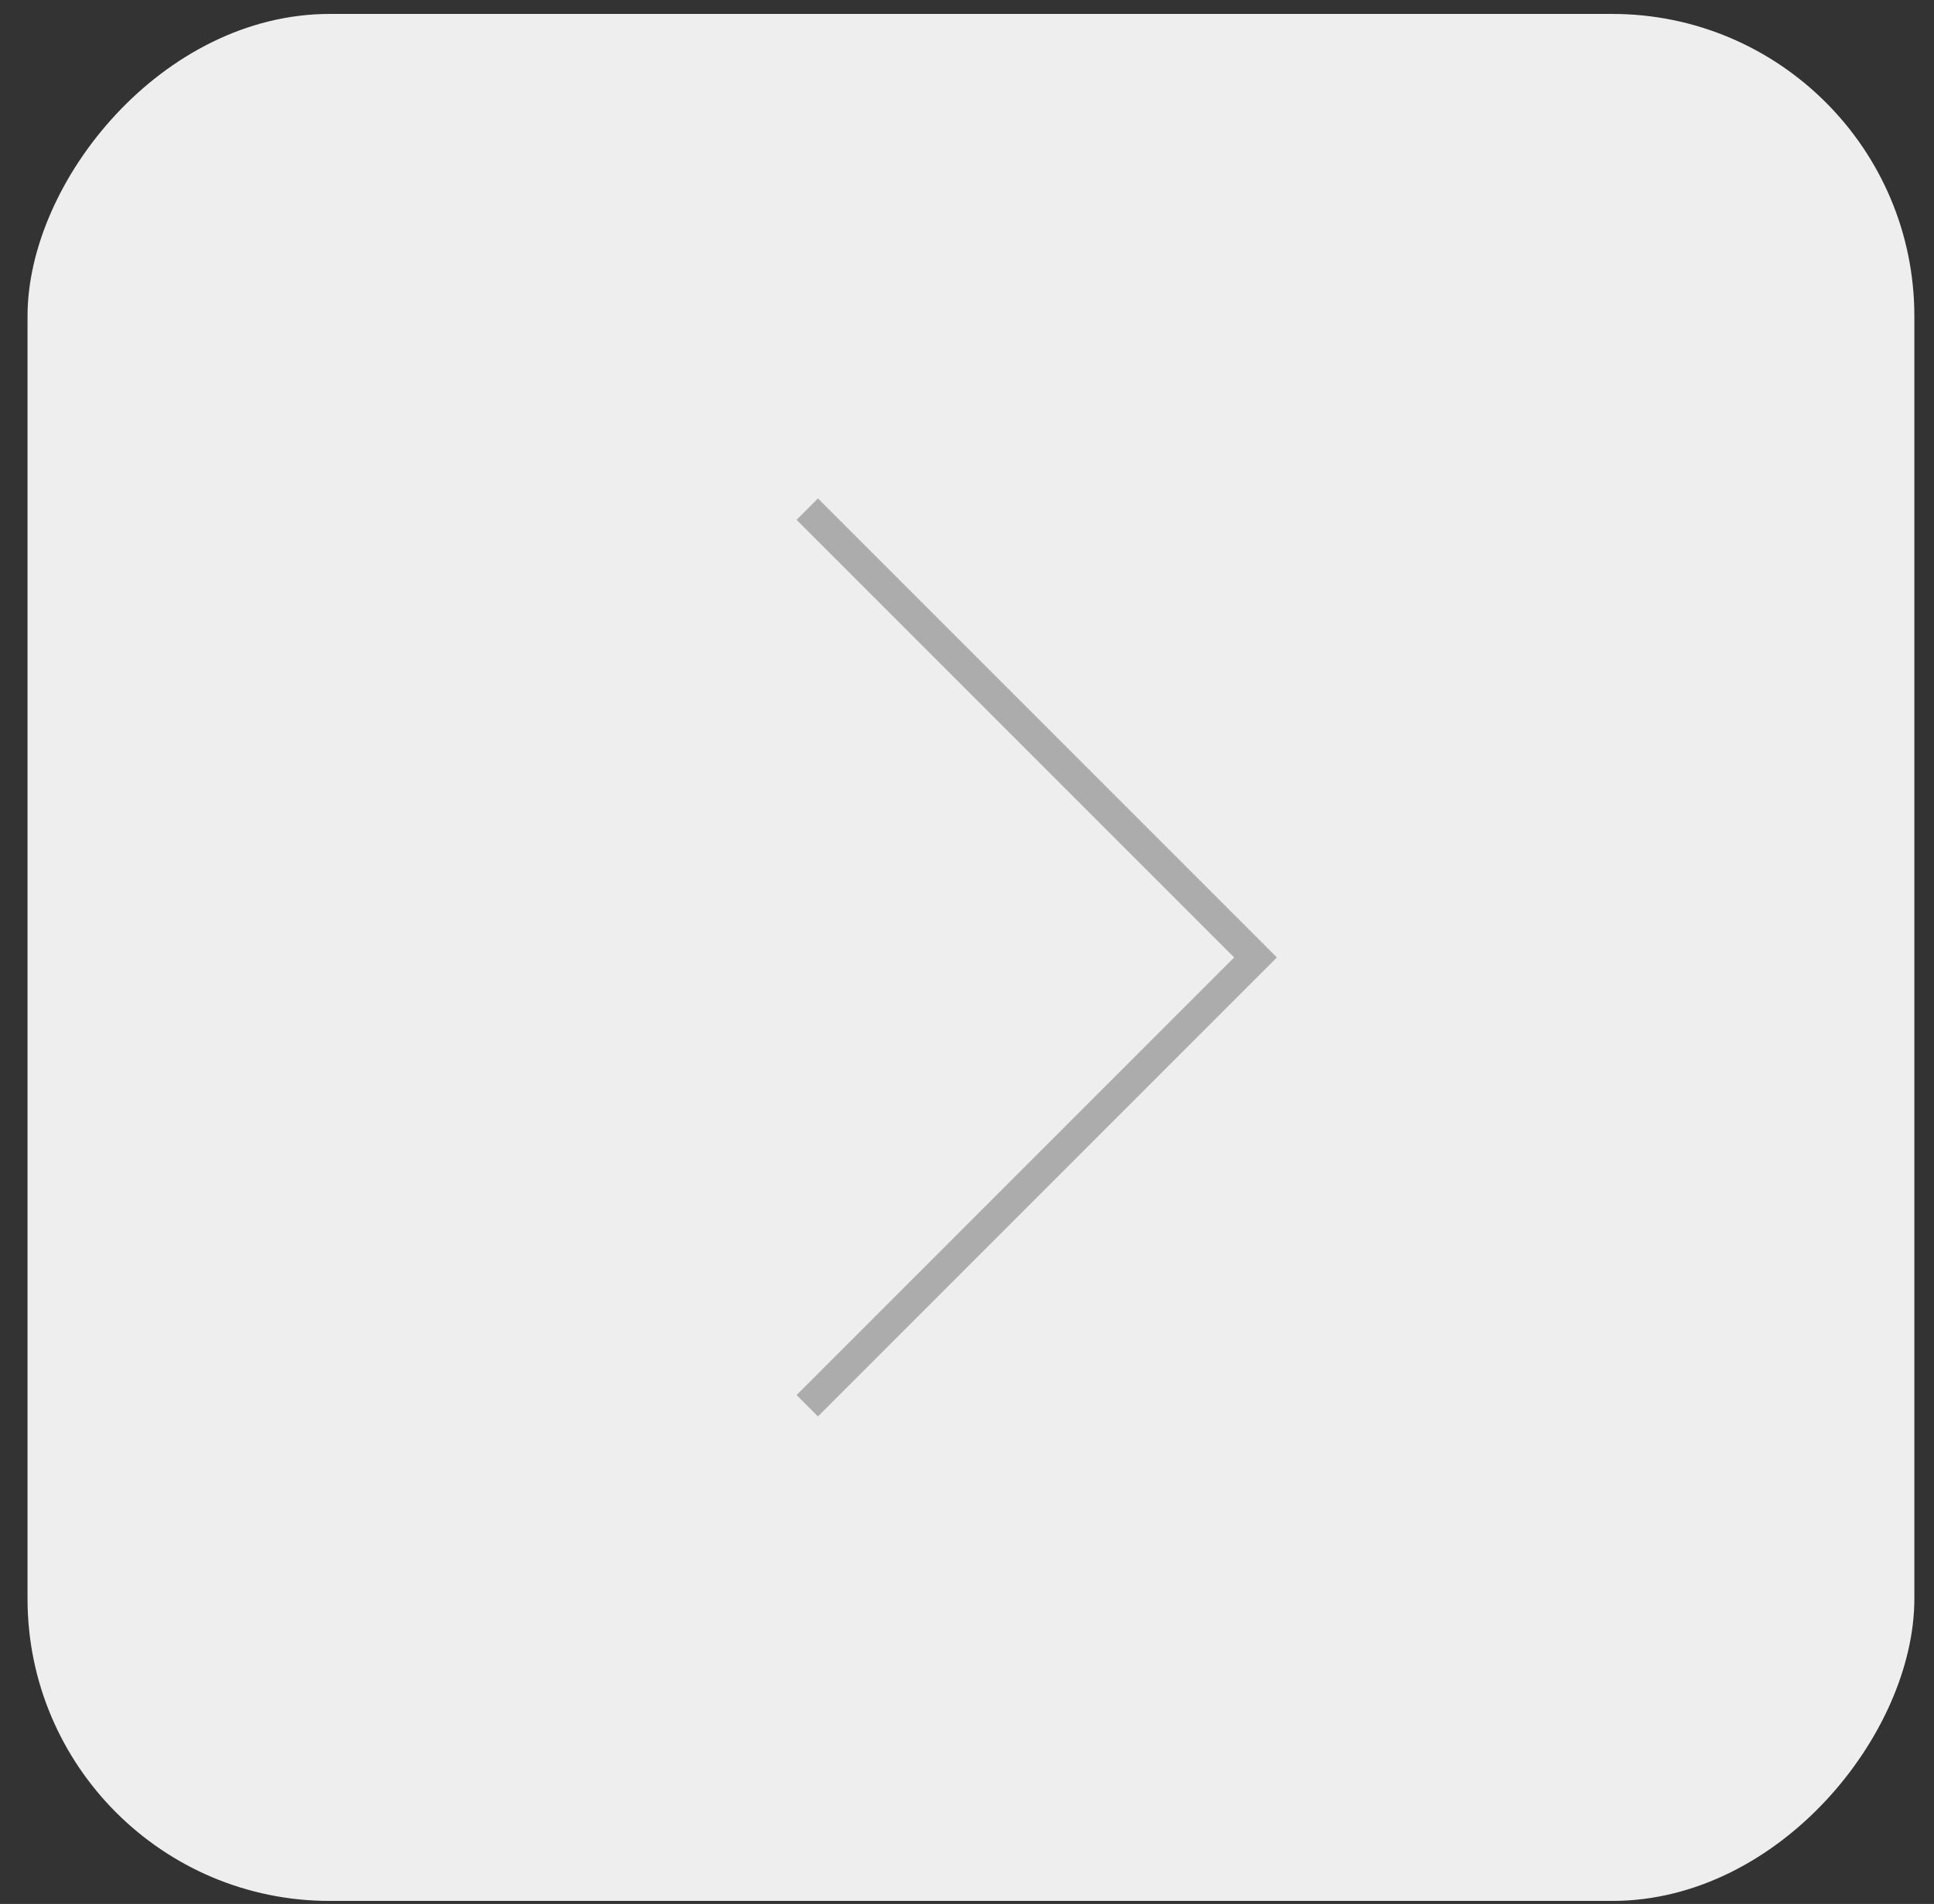 <?xml version="1.0" encoding="UTF-8"?> <svg xmlns="http://www.w3.org/2000/svg" width="64" height="63" viewBox="0 0 64 63" fill="none"><rect x="0" y="0" width="64" height="63" fill="#333333" stroke="none"/> <rect width="62.439" height="62.439" rx="10" transform="matrix(-1 0 0 1 63.35 0.461)" fill="#EEEEEE"></rect> <path d="M26.714 46.514L41.548 31.68L26.714 16.846" stroke="#ACACAC"></path> </svg> 
